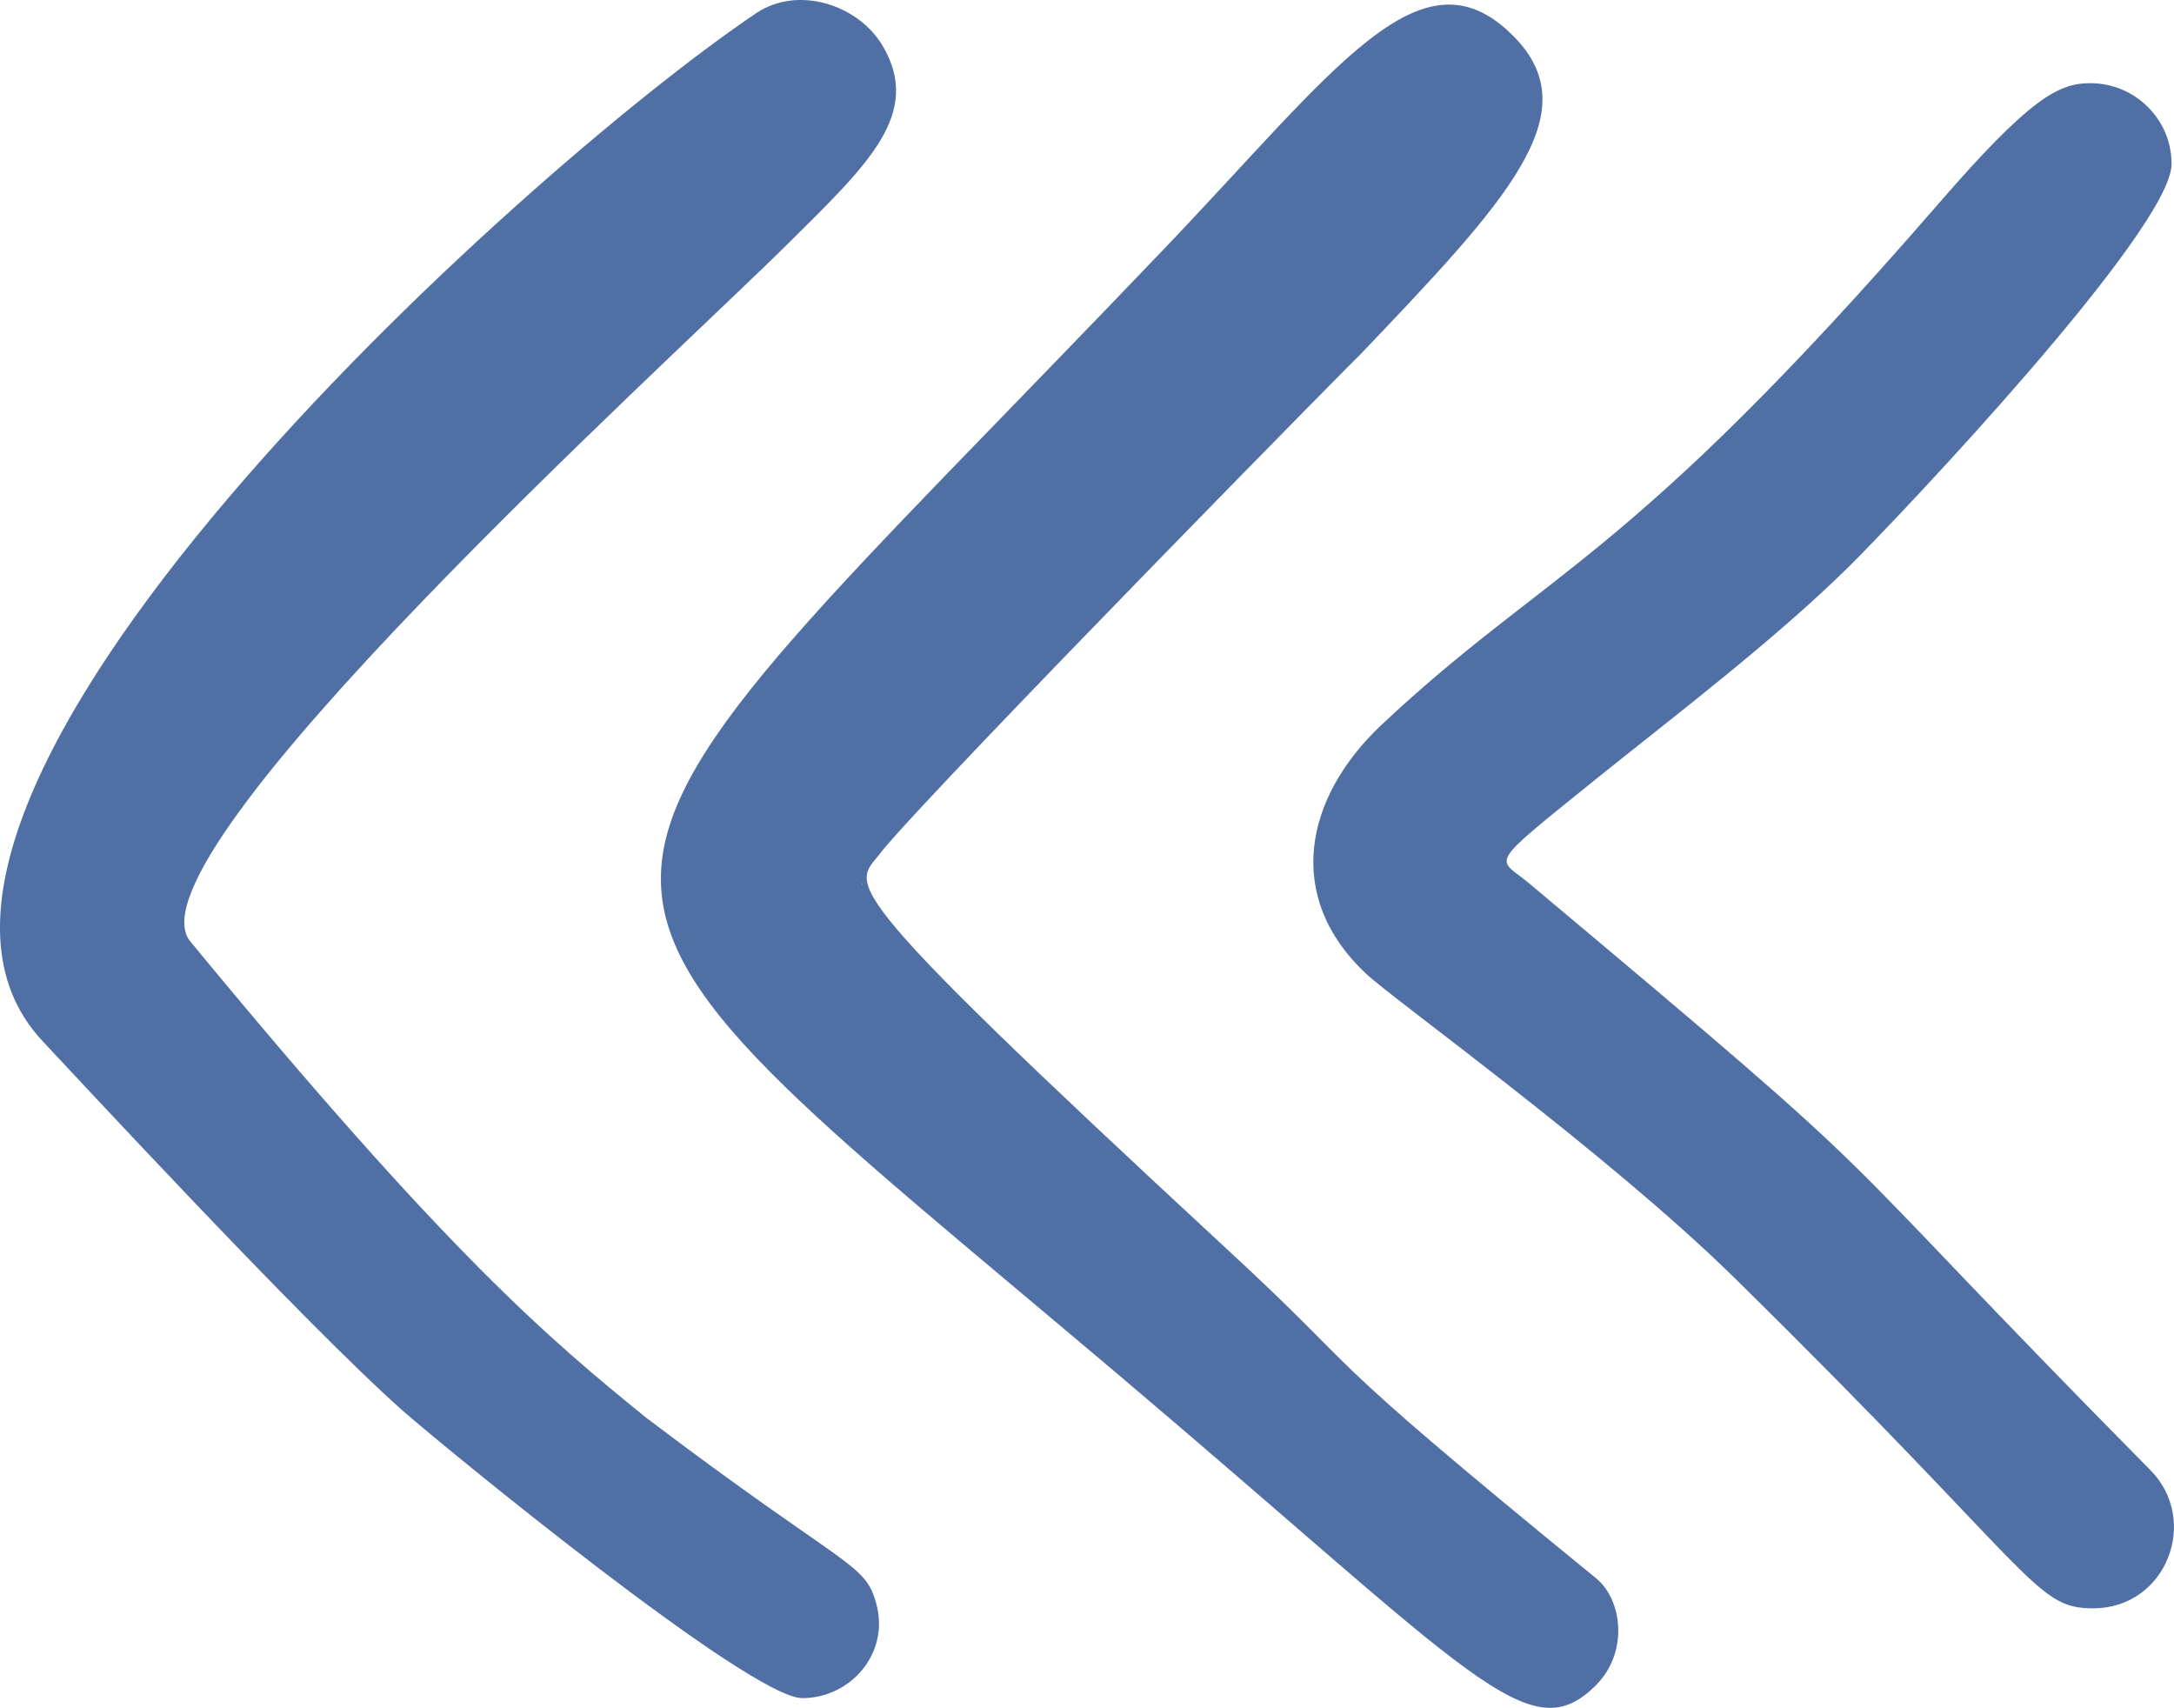<svg xmlns="http://www.w3.org/2000/svg" version="1.1" id="Camada_1" x="0" y="0" xml:space="preserve" width="65.603" height="51.533"><style type="text/css" id="style2">.st0{fill:#506fa5}</style><g id="g10" transform="translate(-4.7 -4.24)"><path class="st0" d="M67.86 52.77c2.22 0 3.23-2.66 1.73-4.17-10.7-10.83-6.75-7.65-18.74-17.7-.97-.82-1.37-.42 2.02-3.16 2.43-1.95 5.35-4.17 7.58-6.36 1.57-1.55 9.78-10.22 9.78-12.19 0-1.37-1.12-2.44-2.45-2.44-.96 0-1.81.43-4.63 3.69-9.42 10.86-11.71 10.93-16.77 15.68-2.31 2.18-2.94 5.17-.46 7.5.88.82 7.28 5.41 11.1 9.16 9.17 9.01 9.06 9.99 10.84 9.99z" id="path4" fill="#506fa5"/><path class="st0" d="M30.74 30.97c-.01-.03-.03-.07-.04-.1-.01 0 .03.09.04.1zm.59-1.07c-.82 1.14-2.04.52 10.36 12 4.51 4.16 2.21 2.65 11.17 9.96.8.65.99 2.24 0 3.23-2.02 2.02-3.64-.25-14.4-9.36C19.5 29.7 20.16 32.34 39.78 11.8c5.25-5.49 7.8-9.27 10.58-6.48 2.33 2.33-.18 4.97-4.7 9.71.84-.89-12.55 12.72-14.33 14.87z" id="path6" fill="#506fa5"/><path class="st0" d="M5.99 35.66c.82.87 7.94 8.57 10.89 11.17 1.22 1.07 10.45 8.65 12.03 8.65 1.46 0 2.65-1.36 2.23-2.86-.34-1.25-.89-1.02-6.94-5.6-2.93-2.38-5.96-4.91-13.78-14.4-1.94-2.64 14.54-17.53 18.07-21.04 2.39-2.37 4.05-3.9 2.85-5.95-.73-1.24-2.54-1.84-3.81-1C20.38 9.44-.69 28.56 5.99 35.66z" id="path8" fill="#506fa5"/></g></svg>